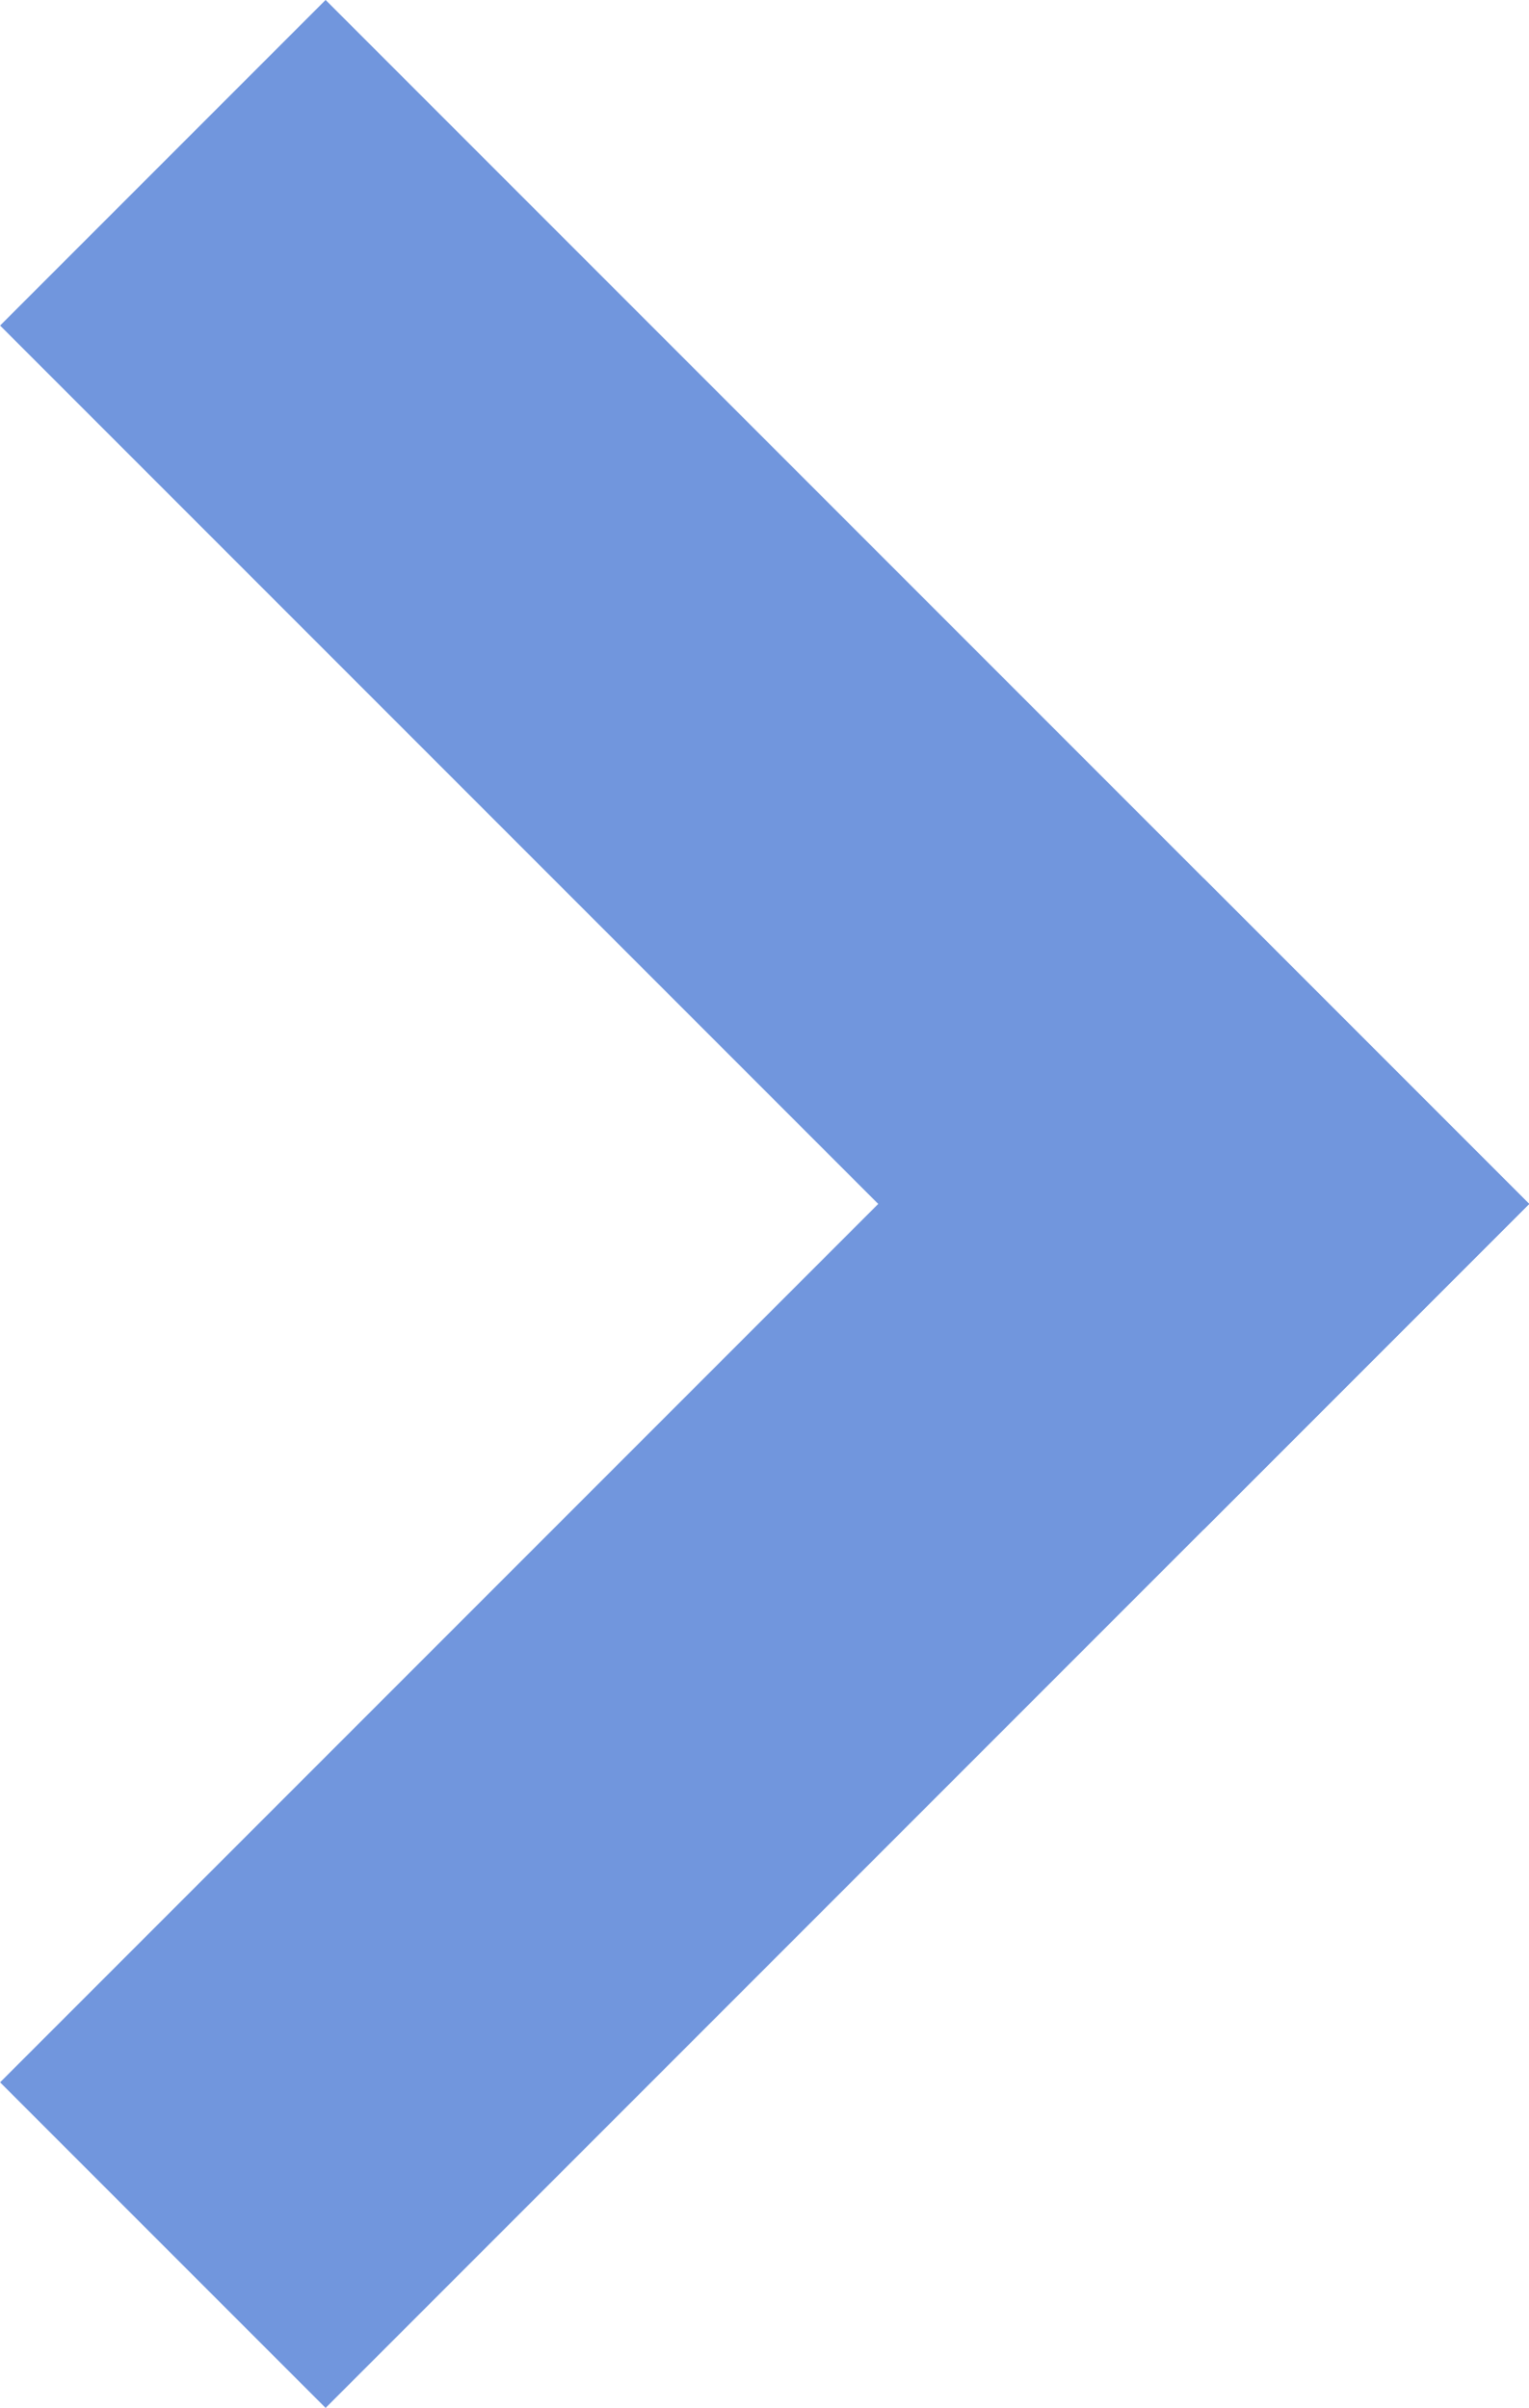 <svg xmlns="http://www.w3.org/2000/svg" width="9.965" height="15.688" viewBox="0 0 9.965 15.688">
  <g id="Group_113" data-name="Group 113" transform="translate(-1330.561 -1042.379)">
    <line id="Line_1" data-name="Line 1" x2="5.723" y2="5.723" transform="translate(1332.683 1044.5)" fill="none" stroke="#7196dd" stroke-linecap="square" stroke-width="3"/>
    <line id="Line_2" data-name="Line 2" x1="5.723" y2="5.723" transform="translate(1332.683 1050.223)" fill="none" stroke="#7196dd" stroke-linecap="square" stroke-width="3"/>
  </g>
</svg>
